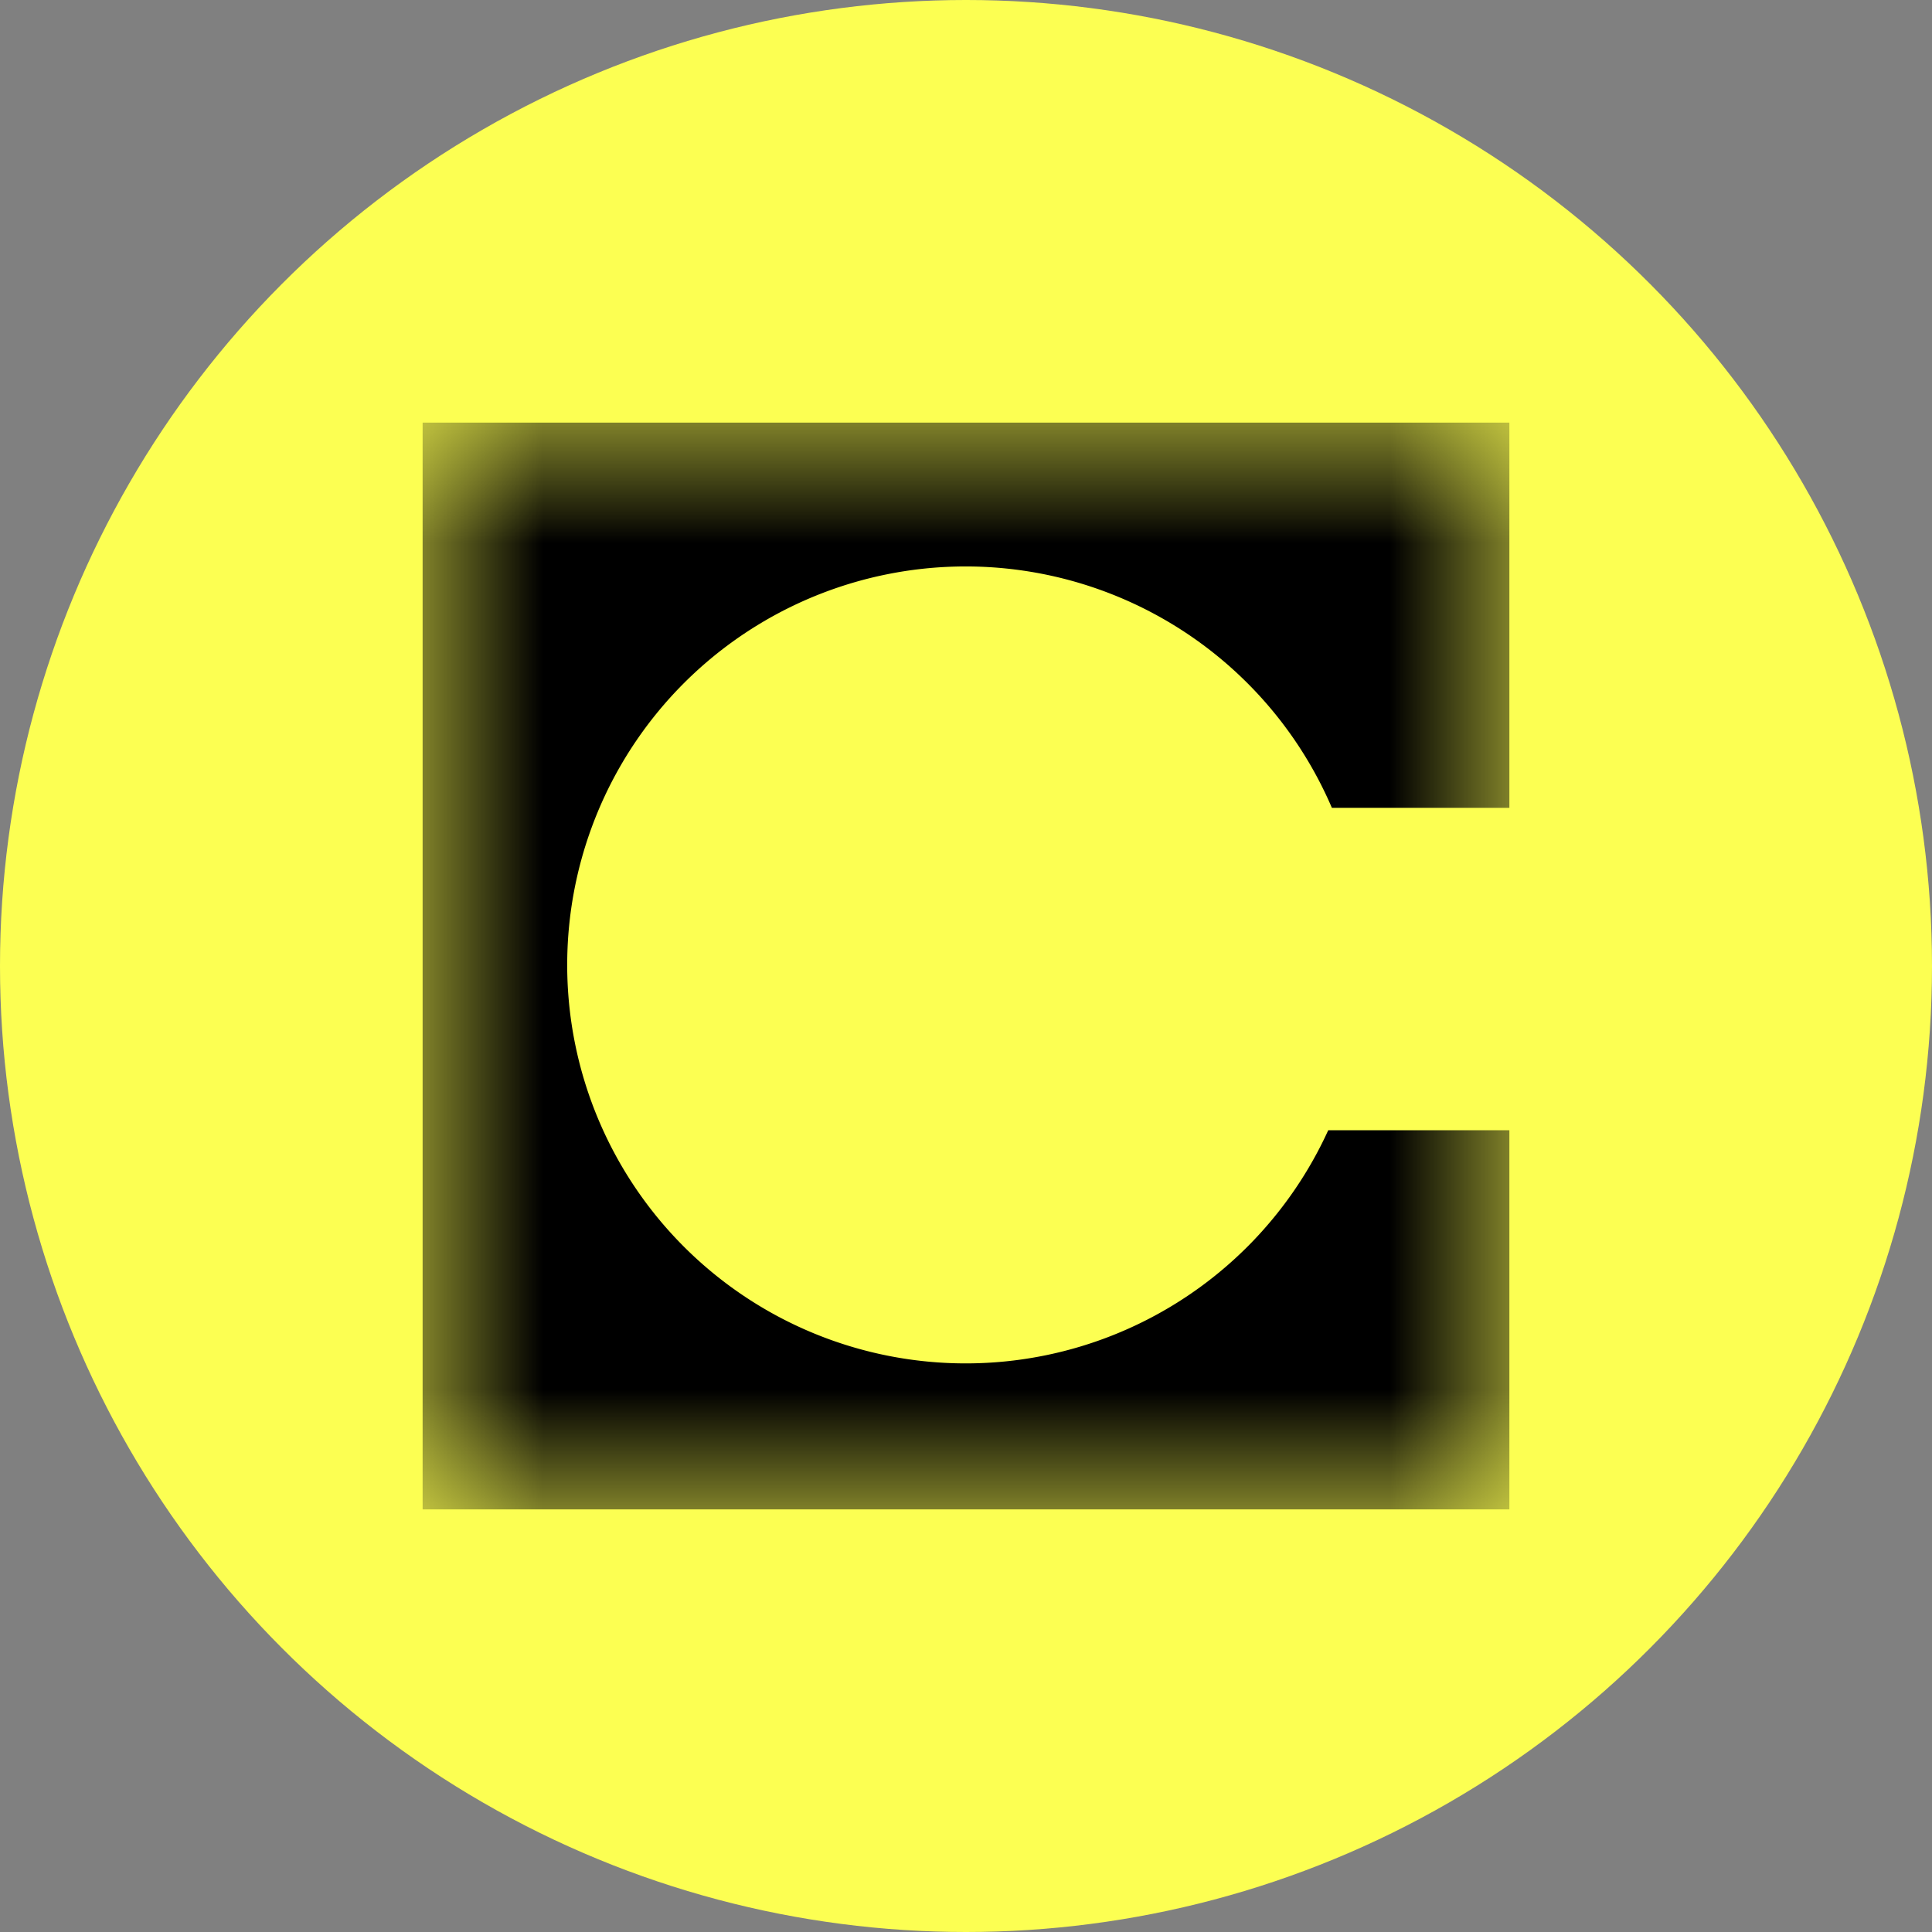 <svg width="16" height="16" viewBox="0 0 16 16" fill="none" xmlns="http://www.w3.org/2000/svg">
  <rect x="0" y="0" width="16" height="16" fill="#808080" stroke="none"/>
  <circle cx="8" cy="8" r="8" fill="#FCFF52"/>
  <mask id="b" style="mask-type:luminance" maskUnits="userSpaceOnUse" x="3" y="3" width="10" height="10">
    <path d="M12.5 3.5h-9v9h9v-9Z" fill="#fff"/>
  </mask>
  <g mask="url(#b)">
    <path d="M12.5 3.5h-9v9h9V9.36H11a3.3 3.3 0 1 1 .03-2.67h1.47V3.5Z" fill="#000"/>
  </g>
</svg>
